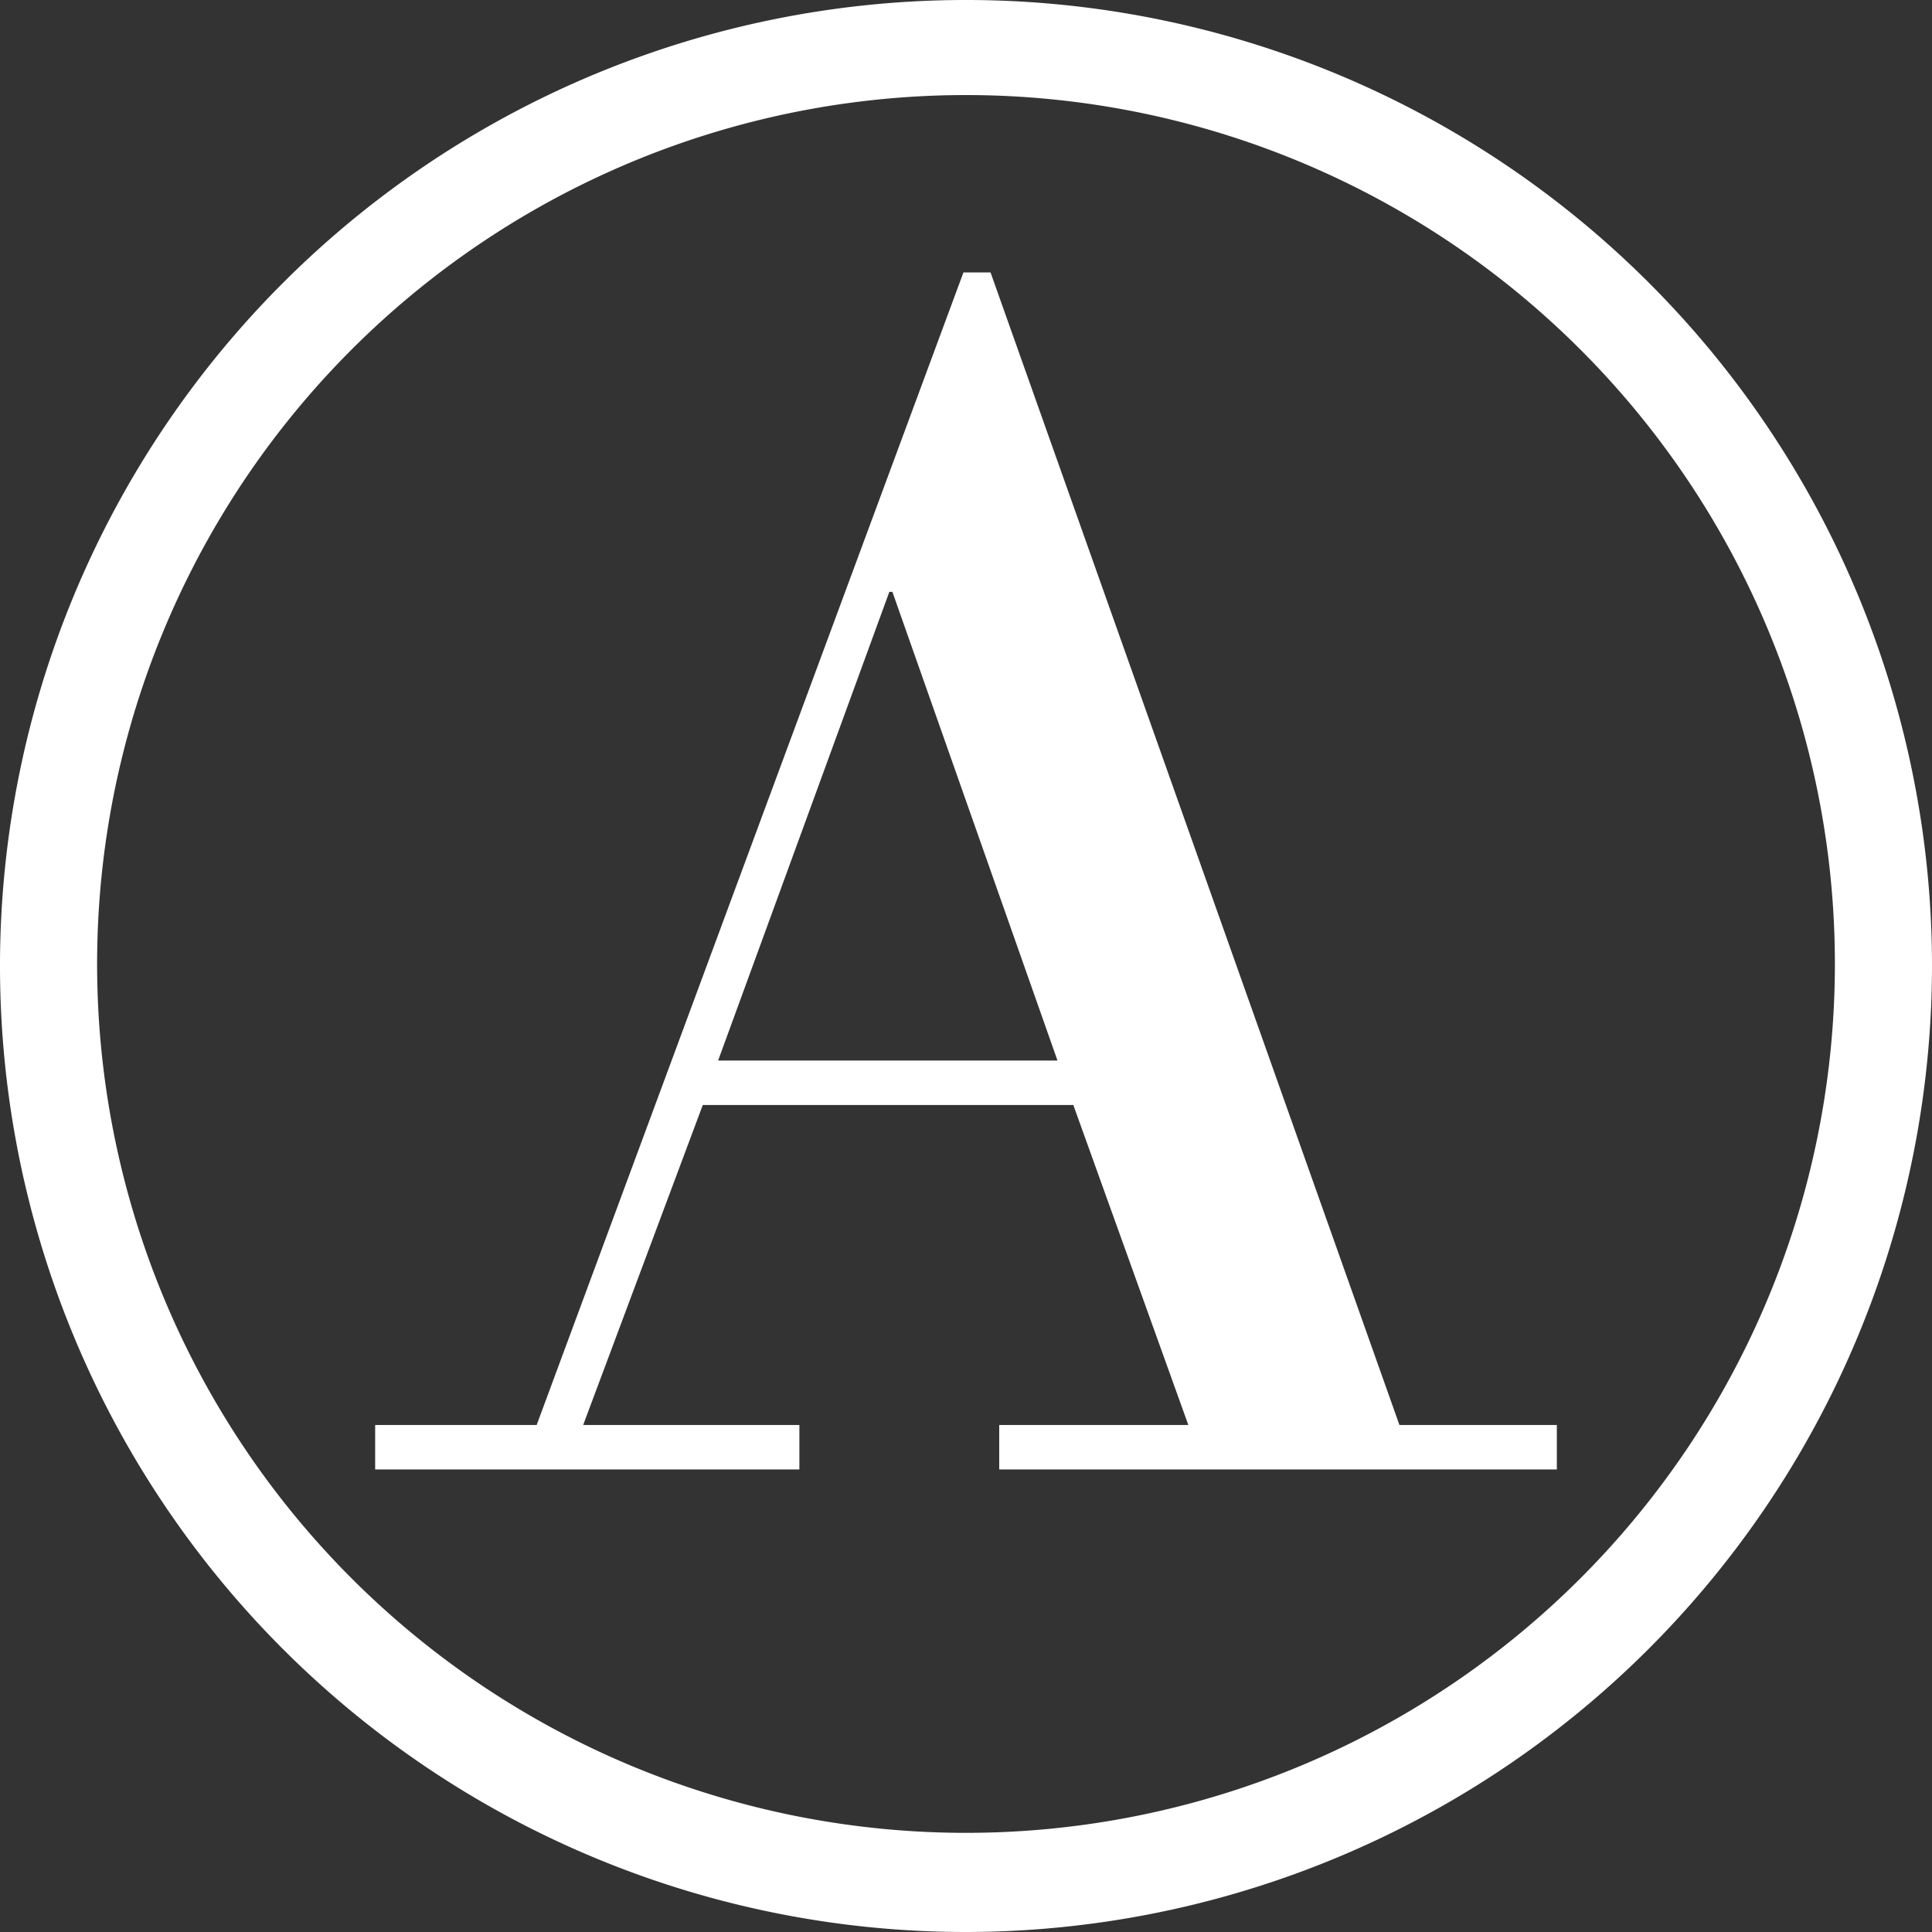 <svg id="Capa_1" data-name="Capa 1" xmlns="http://www.w3.org/2000/svg" viewBox="0 0 37.8 37.8"><rect x="0" y="0" width="37.8" height="37.8" fill="#333333" stroke="none"/><defs><style>.cls-1{fill:#fff;}</style></defs><title>fuente</title><path class="cls-1" d="M18.9,37.8A18.9,18.9,0,1,1,37.8,18.9h0A18.92,18.92,0,0,1,18.9,37.8Zm0-35.94a17,17,0,1,0,17,17A17,17,0,0,0,18.9,1.86Z"/><path class="cls-1" d="M21,21.62H13.75l-2.34,6.26h4.23v.87H7.34v-.87H10.5L18.85,5.33h.53l8,22.55h3.08v.87H19.55v-.87h3.7Zm-6.95-.87h6.64l-3.23-9.17H17.4Z"/></svg>